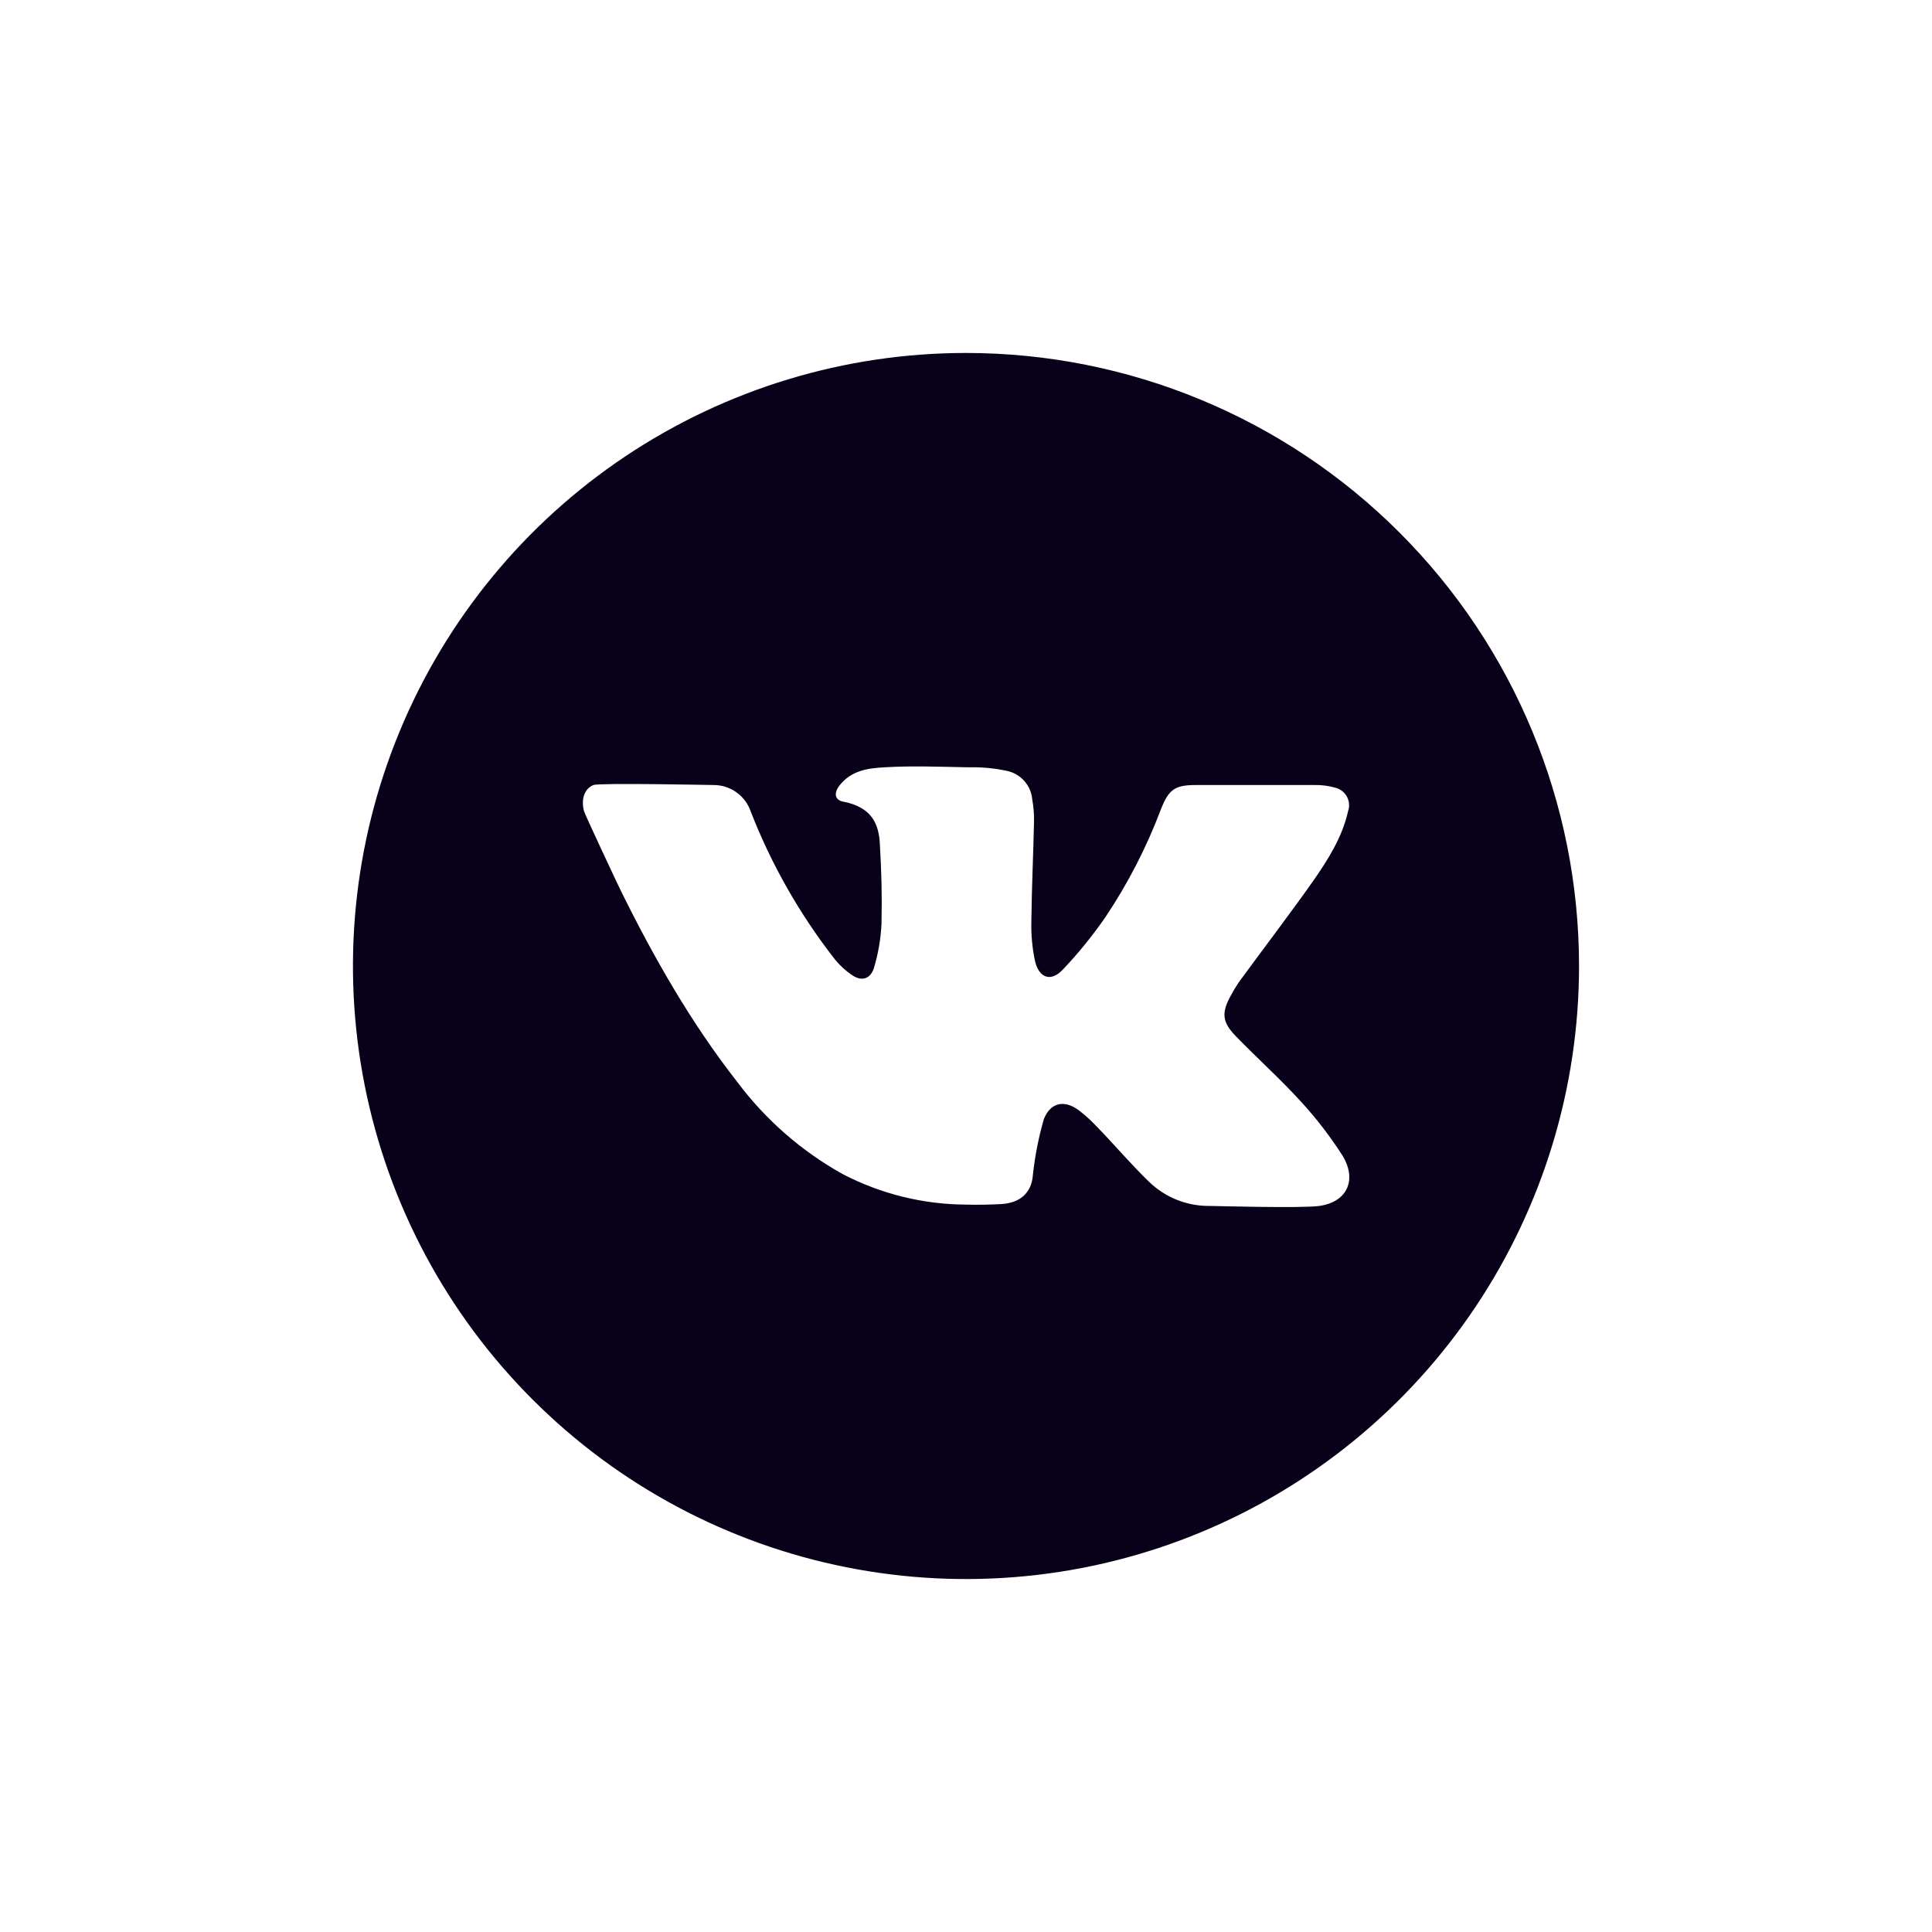 <?xml version="1.0" encoding="UTF-8"?> <svg xmlns="http://www.w3.org/2000/svg" width="52" height="52" viewBox="0 0 52 52" fill="none"><g filter="url(#filter0_d_520_4)"><path d="M26 9.5C22.737 9.5 19.547 10.468 16.833 12.281C14.12 14.094 12.005 16.671 10.756 19.686C9.507 22.701 9.18 26.018 9.817 29.219C10.454 32.42 12.025 35.36 14.333 37.667C16.64 39.975 19.58 41.546 22.781 42.183C25.982 42.82 29.299 42.493 32.314 41.244C35.329 39.995 37.906 37.88 39.719 35.167C41.532 32.453 42.5 29.263 42.5 26C42.5 21.624 40.762 17.427 37.667 14.333C34.573 11.238 30.376 9.5 26 9.5ZM35.51 32.458C35.03 32.525 32.682 32.458 32.561 32.458C31.954 32.465 31.368 32.234 30.931 31.812C30.436 31.334 29.994 30.809 29.51 30.312C29.367 30.16 29.213 30.02 29.047 29.892C28.661 29.596 28.278 29.662 28.096 30.119C27.954 30.612 27.855 31.116 27.8 31.625C27.768 32.086 27.476 32.375 26.958 32.407C26.637 32.424 26.317 32.431 26 32.422C24.845 32.416 23.708 32.135 22.683 31.602C21.574 30.985 20.607 30.14 19.846 29.124C18.596 27.526 17.596 25.771 16.704 23.962C16.657 23.87 15.742 21.924 15.719 21.832C15.637 21.526 15.719 21.232 15.973 21.129C16.134 21.067 19.149 21.129 19.199 21.129C19.424 21.127 19.643 21.197 19.825 21.328C20.007 21.459 20.142 21.645 20.212 21.858C20.77 23.285 21.533 24.623 22.477 25.829C22.609 25.99 22.764 26.131 22.936 26.247C23.182 26.416 23.414 26.358 23.516 26.073C23.636 25.68 23.706 25.274 23.726 24.864C23.742 24.05 23.726 23.516 23.681 22.702C23.651 22.181 23.467 21.725 22.698 21.577C22.462 21.534 22.441 21.339 22.593 21.144C22.91 20.741 23.343 20.675 23.829 20.651C24.552 20.609 25.276 20.637 26 20.651H26.157C26.473 20.649 26.787 20.681 27.095 20.746C27.277 20.784 27.443 20.879 27.567 21.017C27.691 21.156 27.767 21.331 27.783 21.517C27.82 21.722 27.836 21.931 27.83 22.139C27.811 23.026 27.768 23.915 27.759 24.802C27.75 25.154 27.782 25.506 27.854 25.85C27.957 26.323 28.282 26.441 28.604 26.099C29.022 25.659 29.405 25.187 29.75 24.688C30.361 23.777 30.864 22.798 31.25 21.772C31.46 21.245 31.625 21.129 32.188 21.129H35.386C35.577 21.125 35.766 21.151 35.949 21.204C36.013 21.221 36.074 21.251 36.126 21.292C36.179 21.334 36.222 21.386 36.254 21.445C36.285 21.503 36.304 21.568 36.309 21.635C36.315 21.702 36.306 21.769 36.284 21.832C36.127 22.533 35.748 23.131 35.347 23.707C34.696 24.628 34.01 25.526 33.344 26.435C33.264 26.553 33.191 26.675 33.125 26.801C32.874 27.254 32.892 27.508 33.256 27.883C33.837 28.481 34.458 29.039 35.019 29.654C35.43 30.102 35.801 30.584 36.129 31.096C36.528 31.741 36.275 32.349 35.51 32.458Z" fill="#09011A"></path></g><defs><filter id="filter0_d_520_4" x="0" y="0" width="52" height="52" filterUnits="userSpaceOnUse" color-interpolation-filters="sRGB"><feFlood flood-opacity="0" result="BackgroundImageFix"></feFlood><feColorMatrix in="SourceAlpha" type="matrix" values="0 0 0 0 0 0 0 0 0 0 0 0 0 0 0 0 0 0 127 0" result="hardAlpha"></feColorMatrix><feOffset></feOffset><feGaussianBlur stdDeviation="4.75"></feGaussianBlur><feComposite in2="hardAlpha" operator="out"></feComposite><feColorMatrix type="matrix" values="0 0 0 0 0.659 0 0 0 0 0.378 0 0 0 0 0 0 0 0 0.01 0"></feColorMatrix><feBlend mode="normal" in2="BackgroundImageFix" result="effect1_dropShadow_520_4"></feBlend><feBlend mode="normal" in="SourceGraphic" in2="effect1_dropShadow_520_4" result="shape"></feBlend></filter></defs></svg> 